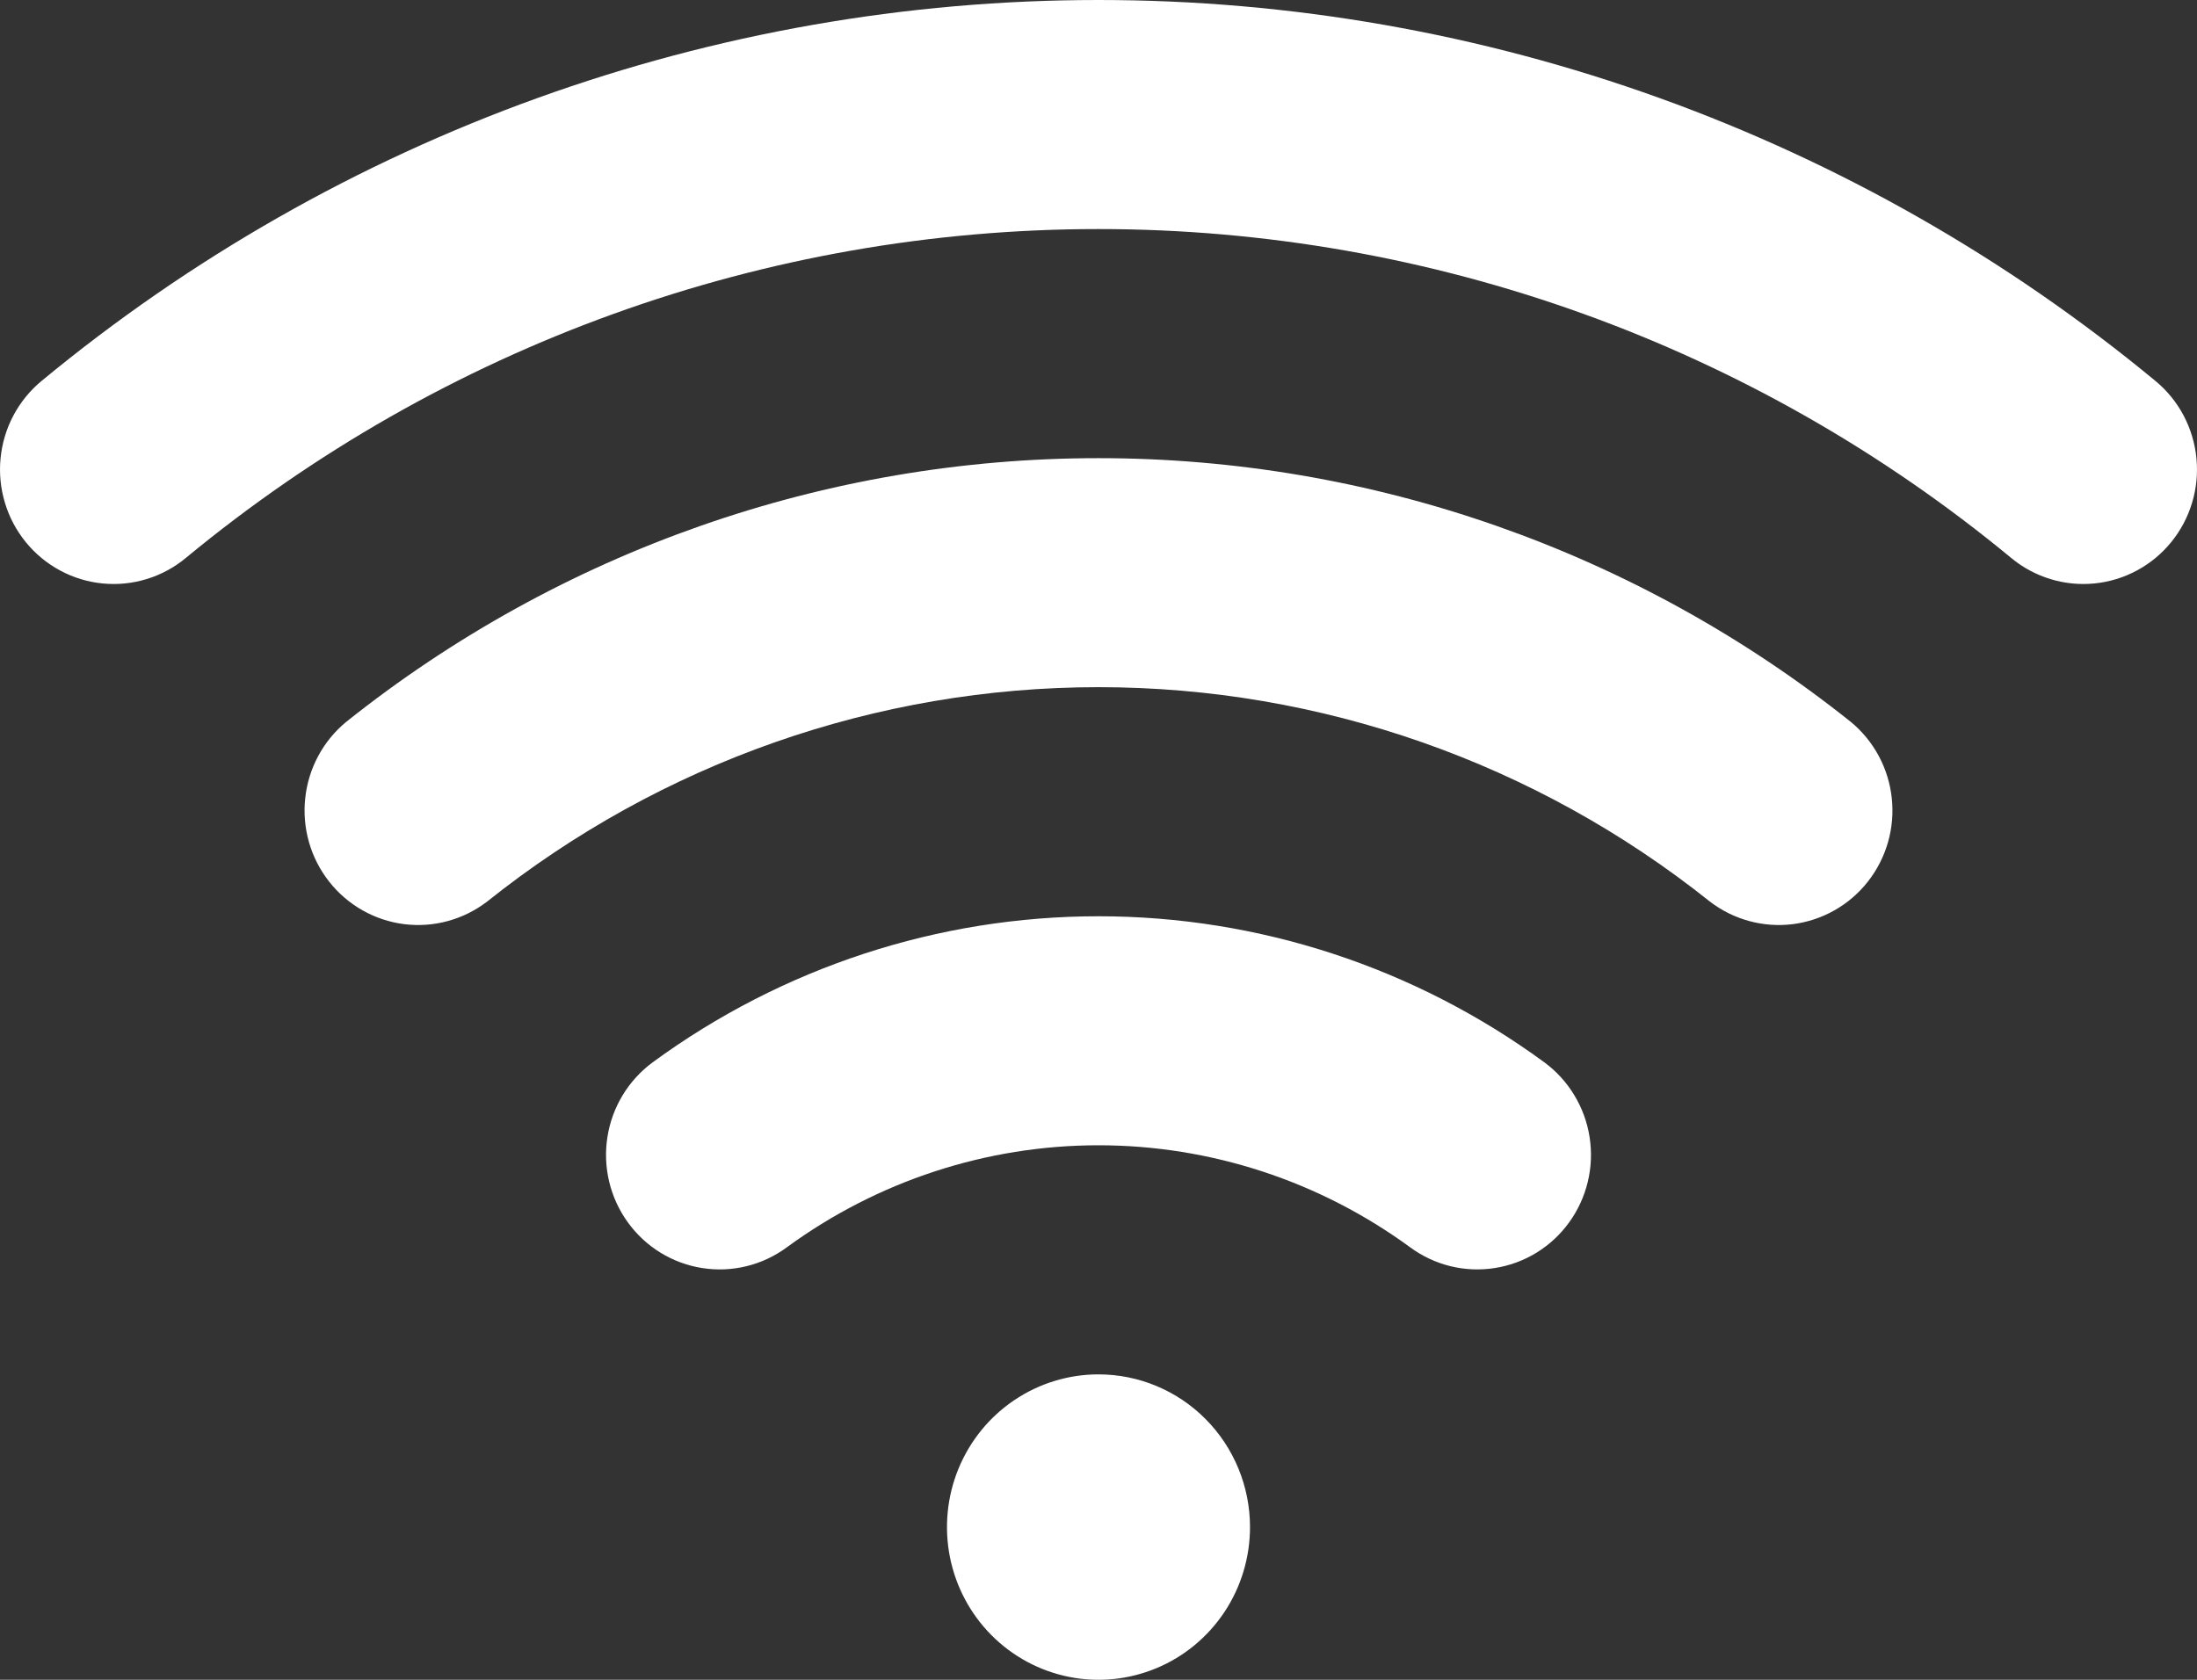 <svg width="51" height="39" viewBox="0 0 51 39" fill="none" xmlns="http://www.w3.org/2000/svg">
<rect x="0" y="0" width="51" height="39" fill="#333333" stroke="none"/>
<path d="M29.017 35.455C29.017 36.156 28.811 36.841 28.425 37.424C28.038 38.007 27.489 38.462 26.846 38.73C26.203 38.998 25.496 39.069 24.814 38.932C24.131 38.795 23.505 38.457 23.013 37.962C22.521 37.466 22.186 36.834 22.05 36.146C21.915 35.459 21.984 34.746 22.25 34.098C22.517 33.45 22.967 32.896 23.546 32.507C24.124 32.117 24.804 31.909 25.5 31.909C26.433 31.909 27.328 32.283 27.987 32.948C28.647 33.613 29.017 34.514 29.017 35.455ZM50.036 8.845C43.118 3.126 34.447 0 25.5 0C16.553 0 7.882 3.126 0.964 8.845C0.696 9.066 0.475 9.339 0.311 9.647C0.148 9.955 0.047 10.292 0.013 10.64C-0.021 10.987 0.013 11.338 0.114 11.672C0.214 12.006 0.379 12.317 0.599 12.587C0.819 12.857 1.089 13.081 1.395 13.245C1.701 13.41 2.035 13.512 2.38 13.546C2.725 13.58 3.073 13.546 3.405 13.444C3.736 13.343 4.044 13.177 4.312 12.955C10.287 8.017 17.774 5.318 25.5 5.318C33.226 5.318 40.714 8.017 46.688 12.955C46.956 13.177 47.264 13.343 47.596 13.444C47.927 13.546 48.275 13.58 48.62 13.546C48.965 13.512 49.299 13.41 49.605 13.245C49.911 13.081 50.181 12.857 50.401 12.587C50.621 12.317 50.786 12.006 50.886 11.672C50.987 11.338 51.021 10.987 50.987 10.64C50.953 10.292 50.852 9.955 50.689 9.647C50.526 9.339 50.304 9.066 50.036 8.845ZM42.966 16.762C37.995 12.795 31.84 10.637 25.5 10.637C19.16 10.637 13.005 12.795 8.034 16.762C7.499 17.204 7.158 17.84 7.085 18.534C7.011 19.227 7.21 19.922 7.64 20.468C8.069 21.015 8.695 21.369 9.381 21.456C10.067 21.542 10.76 21.353 11.31 20.93C15.348 17.707 20.349 15.954 25.5 15.954C30.651 15.954 35.651 17.707 39.69 20.93C40.24 21.353 40.933 21.542 41.619 21.456C42.305 21.369 42.931 21.015 43.36 20.468C43.79 19.922 43.989 19.227 43.915 18.534C43.842 17.84 43.501 17.204 42.966 16.762ZM35.848 24.663C32.84 22.46 29.218 21.273 25.5 21.273C21.782 21.273 18.16 22.46 15.152 24.663C14.587 25.079 14.208 25.704 14.1 26.401C13.991 27.098 14.162 27.809 14.574 28.379C14.986 28.95 15.606 29.331 16.298 29.44C16.989 29.55 17.695 29.378 18.261 28.962C20.365 27.421 22.899 26.59 25.5 26.59C28.101 26.59 30.635 27.421 32.739 28.962C33.019 29.168 33.337 29.316 33.673 29.398C34.01 29.48 34.36 29.494 34.702 29.44C35.045 29.386 35.373 29.265 35.669 29.083C35.965 28.901 36.222 28.662 36.426 28.379C36.63 28.097 36.777 27.777 36.858 27.438C36.94 27.098 36.954 26.746 36.9 26.401C36.847 26.056 36.726 25.725 36.545 25.427C36.365 25.128 36.128 24.869 35.848 24.663Z" fill="white"/>
</svg>
